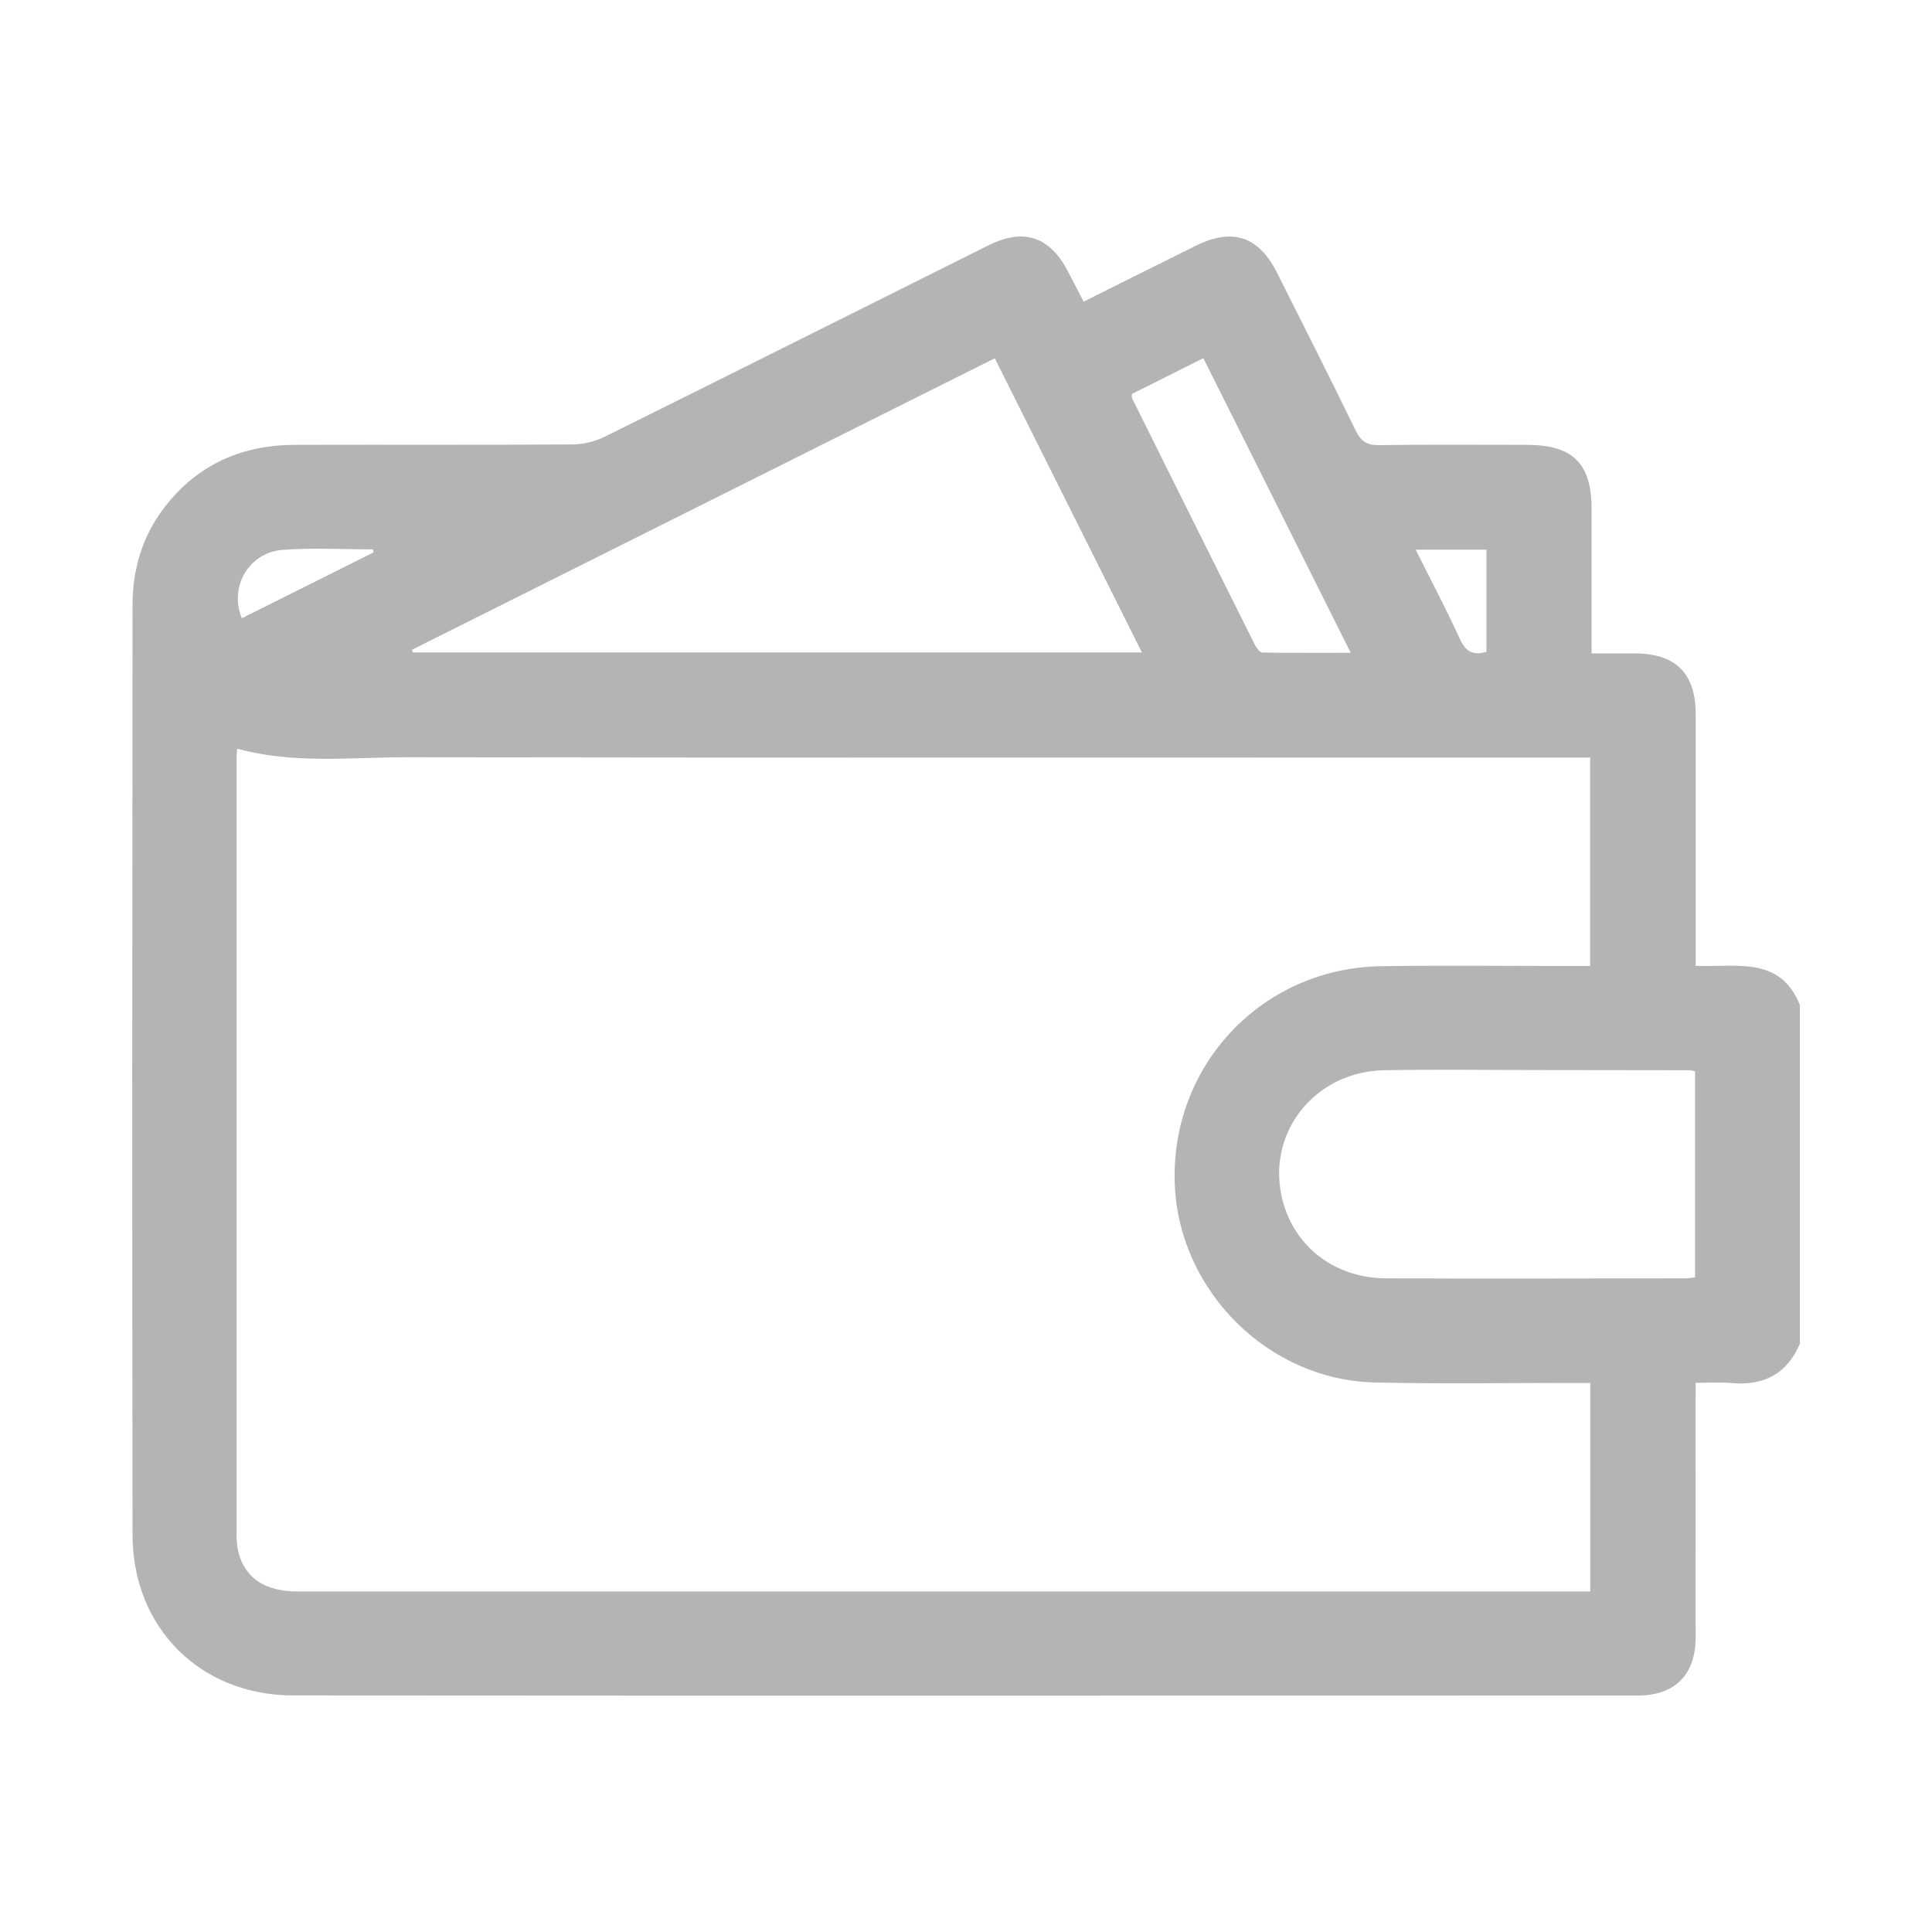 <?xml version="1.0" encoding="UTF-8"?>
<svg xmlns="http://www.w3.org/2000/svg" id="Layer_1" viewBox="0 0 200 200">
  <defs>
    <style>.cls-1{fill:#b4b4b4;}</style>
  </defs>
  <path class="cls-1" d="m186.32,104.04v35.07c-1.35,3.16-3.78,4.36-7.12,4.06-1.2-.11-2.41-.02-3.67-.02,0,8.98.01,17.69,0,26.4,0,3.8-2.17,5.97-5.96,5.97-46.41,0-92.81.03-139.22-.01-9.61,0-16.62-7.01-16.63-16.61-.05-32.09-.03-64.17,0-96.26,0-3.69,1-7.09,3.26-10.06,3.42-4.48,8.03-6.52,13.58-6.53,9.55-.03,19.1.02,28.65-.04,1.12,0,2.35-.29,3.35-.78,13.27-6.58,26.51-13.22,39.76-19.83,3.66-1.83,6.37-.91,8.24,2.71.53,1.03,1.07,2.06,1.62,3.12,3.96-1.98,7.77-3.89,11.59-5.78,3.83-1.9,6.53-1,8.45,2.83,2.72,5.41,5.46,10.82,8.11,16.27.54,1.1,1.13,1.55,2.4,1.53,5.11-.08,10.22-.03,15.34-.03,4.73,0,6.69,1.93,6.69,6.61,0,4.44,0,8.88,0,13.32,0,.53,0,1.06,0,1.66,1.67,0,3.07,0,4.47,0,4.24.01,6.31,2.07,6.31,6.3,0,8.04,0,16.07,0,24.11,0,.6,0,1.2,0,1.93,4.14.19,8.74-1.09,10.79,4.08Zm-21.7,60.7v-21.58c-.73,0-1.34,0-1.95,0-6.8,0-13.6.11-20.39-.05-10.96-.26-20.15-9.41-20.66-20.36-.57-12.35,8.96-22.55,21.36-22.73,6.63-.1,13.26-.02,19.89-.02.59,0,1.19,0,1.74,0v-21.58h-2.32c-40.05,0-80.11.03-120.16-.03-5.85,0-11.76.72-17.59-.89-.02.45-.05.78-.05,1.12,0,26.74,0,53.49,0,80.23,0,.61.04,1.24.19,1.83.7,2.72,2.77,4.07,6.17,4.07,44.04,0,88.08,0,132.13,0,.5,0,1,0,1.64,0ZM42.66,67.26c.02.09.05.19.07.28h75.48c-5.11-10.22-10.14-20.27-15.23-30.45-20.21,10.11-40.27,20.14-60.33,30.17Zm132.81,43.64c-.29-.06-.39-.11-.5-.11-5.22,0-10.45-.01-15.67-.02-5.34,0-10.68-.08-16.01.02-7.06.13-12.04,6.25-10.64,12.94,1.07,5.11,5.33,8.57,10.8,8.6,10.39.05,20.79.01,31.18,0,.26,0,.53-.06.84-.1v-21.35Zm-58.29-70.11c0,.31-.02.38,0,.42,4.24,8.53,8.48,17.05,12.74,25.57.16.32.5.77.76.77,2.98.05,5.96.03,9.15.03-5.18-10.35-10.2-20.39-15.26-30.5-2.61,1.31-5,2.51-7.39,3.7Zm29.37,16.11c1.6,3.21,3.17,6.17,4.56,9.21.6,1.3,1.33,1.81,2.77,1.35v-10.56h-7.33Zm-107.88.29c-.02-.11-.03-.21-.05-.32-3.11,0-6.24-.18-9.34.05-3.51.26-5.59,3.8-4.25,7.08,4.55-2.27,9.09-4.54,13.63-6.81Z"></path>
</svg>
